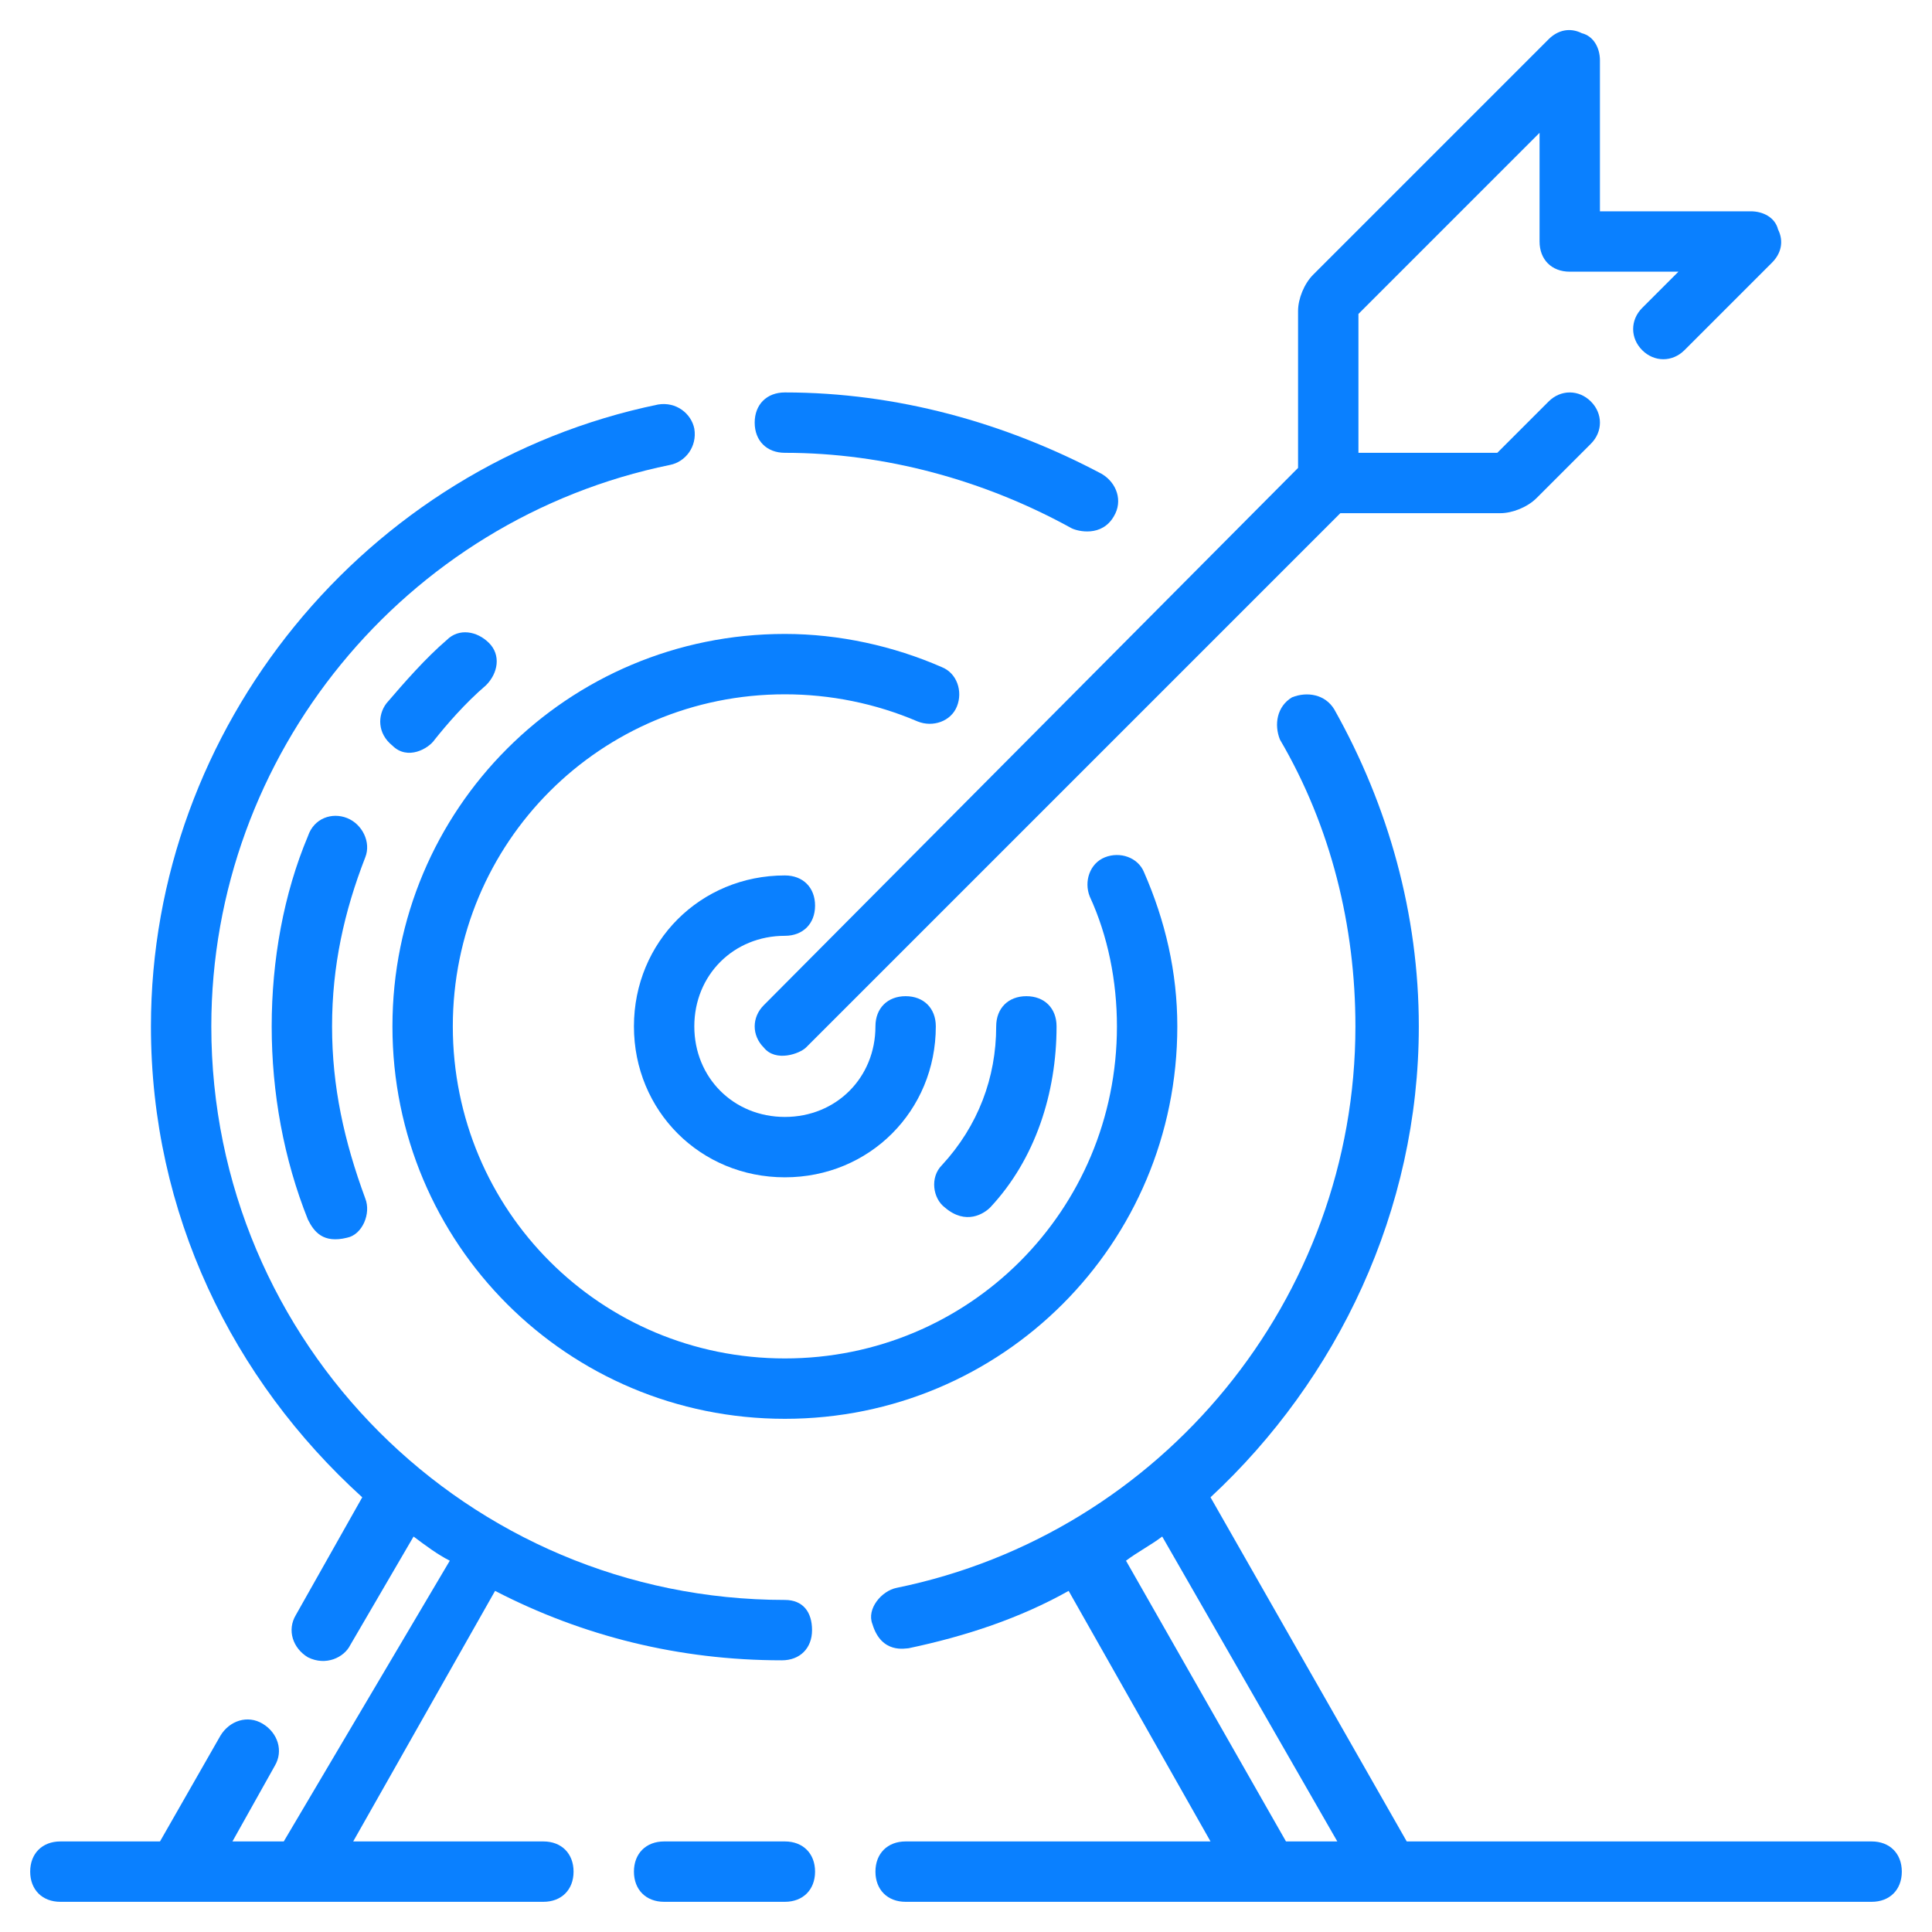 <svg xmlns="http://www.w3.org/2000/svg" id="Layer_1" enable-background="new 0 0 64 64" height="512" viewBox="0 0 64 64" width="512" fill="#0a80ff"><g><path d="m25.3 34.7c.4.5 1.2.2 1.4 0l17.7-17.7h5.3c.4 0 .9-.2 1.2-.5l1.8-1.8c.4-.4.4-1 0-1.4s-1-.4-1.4 0l-1.7 1.7h-4.6v-4.6l6-6v3.6c0 .6.4 1 1 1h3.6l-1.2 1.2c-.4.4-.4 1 0 1.4s1 .4 1.4 0l2.9-2.9c.3-.3.4-.7.2-1.1-.1-.4-.5-.6-.9-.6h-5v-5c0-.4-.2-.8-.6-.9-.4-.2-.8-.1-1.1.2l-7.8 7.8c-.3.3-.5.8-.5 1.2v5.2l-17.7 17.8c-.4.4-.4 1 0 1.4z"/><path d="m26 31c.6 0 1-.4 1-1s-.4-1-1-1c-2.8 0-5 2.2-5 5s2.2 5 5 5 5-2.2 5-5c0-.6-.4-1-1-1s-1 .4-1 1c0 1.7-1.3 3-3 3s-3-1.3-3-3 1.3-3 3-3z"/><path d="m26 47c7.2 0 13-5.8 13-13 0-1.8-.4-3.5-1.1-5.1-.2-.5-.8-.7-1.3-.5s-.7.8-.5 1.3c.6 1.3.9 2.8.9 4.3 0 6.1-4.9 11-11 11s-11-4.9-11-11 4.9-11 11-11c1.5 0 3 .3 4.4.9.5.2 1.1 0 1.3-.5s0-1.1-.5-1.3c-1.6-.7-3.4-1.1-5.2-1.1-7.2 0-13 5.8-13 13s5.8 13 13 13z"/><path d="m26 15c3.3 0 6.6.9 9.5 2.5.2.1 1 .3 1.4-.4.3-.5.1-1.1-.4-1.4-3.2-1.7-6.8-2.7-10.5-2.7-.6 0-1 .4-1 1s.4 1 1 1z"/><path d="m26 53c-10.5 0-19-8.5-19-19 0-9 6.4-16.8 15.2-18.6.5-.1.9-.6.8-1.2-.1-.5-.6-.9-1.2-.8-9.7 2-16.8 10.7-16.8 20.6 0 6.2 2.7 11.7 7 15.6l-2.2 3.9c-.3.5-.1 1.1.4 1.4.6.3 1.2 0 1.4-.4l2.1-3.6c.4.3.8.6 1.2.8l-5.5 9.3h-1.7l1.4-2.5c.3-.5.1-1.1-.4-1.4s-1.1-.1-1.4.4l-2 3.5h-3.3c-.6 0-1 .4-1 1s.4 1 1 1h16c.6 0 1-.4 1-1s-.4-1-1-1h-6.3l4.7-8.3c2.9 1.5 6.1 2.3 9.5 2.3.6 0 1-.4 1-1s-.3-1-.9-1z"/><path d="m26 61h-4c-.6 0-1 .4-1 1s.4 1 1 1h4c.6 0 1-.4 1-1s-.4-1-1-1z"/><path d="m62 61h-15.4l-6.5-11.4c4.2-3.9 6.9-9.5 6.9-15.6 0-3.7-1-7.3-2.8-10.5-.3-.5-.9-.6-1.4-.4-.5.3-.6.9-.4 1.4 1.7 2.9 2.5 6.2 2.5 9.5 0 9-6.4 16.8-15.2 18.6-.5.1-1 .7-.8 1.2.3 1 1.1.8 1.2.8 1.9-.4 3.7-1 5.3-1.9l4.7 8.3h-10.1c-.6 0-1 .4-1 1s.4 1 1 1h32c.6 0 1-.4 1-1s-.4-1-1-1zm-19.4 0-5.3-9.3c.4-.3.8-.5 1.2-.8l5.8 10.1z"/><path d="m32.8 40c1.5-1.6 2.2-3.8 2.2-6 0-.6-.4-1-1-1s-1 .4-1 1c0 1.7-.6 3.3-1.8 4.6-.4.4-.3 1.1.1 1.4.7.6 1.3.2 1.5 0z"/><path d="m16.1 22.7c.4-.4.5-1 .1-1.4s-1-.5-1.4-.1c-.7.6-1.4 1.4-2 2.1-.3.4-.3 1 .2 1.4.5.5 1.2.1 1.4-.2.4-.5 1-1.2 1.7-1.8z"/><path d="m11.5 27.1c-.5-.2-1.1 0-1.3.6-.8 1.9-1.2 4.1-1.2 6.3s.4 4.4 1.2 6.4c.2.4.5.8 1.3.6.5-.1.8-.8.6-1.3-.7-1.9-1.1-3.7-1.1-5.7s.4-3.8 1.1-5.6c.2-.5-.1-1.1-.6-1.3z"/></g></svg>
